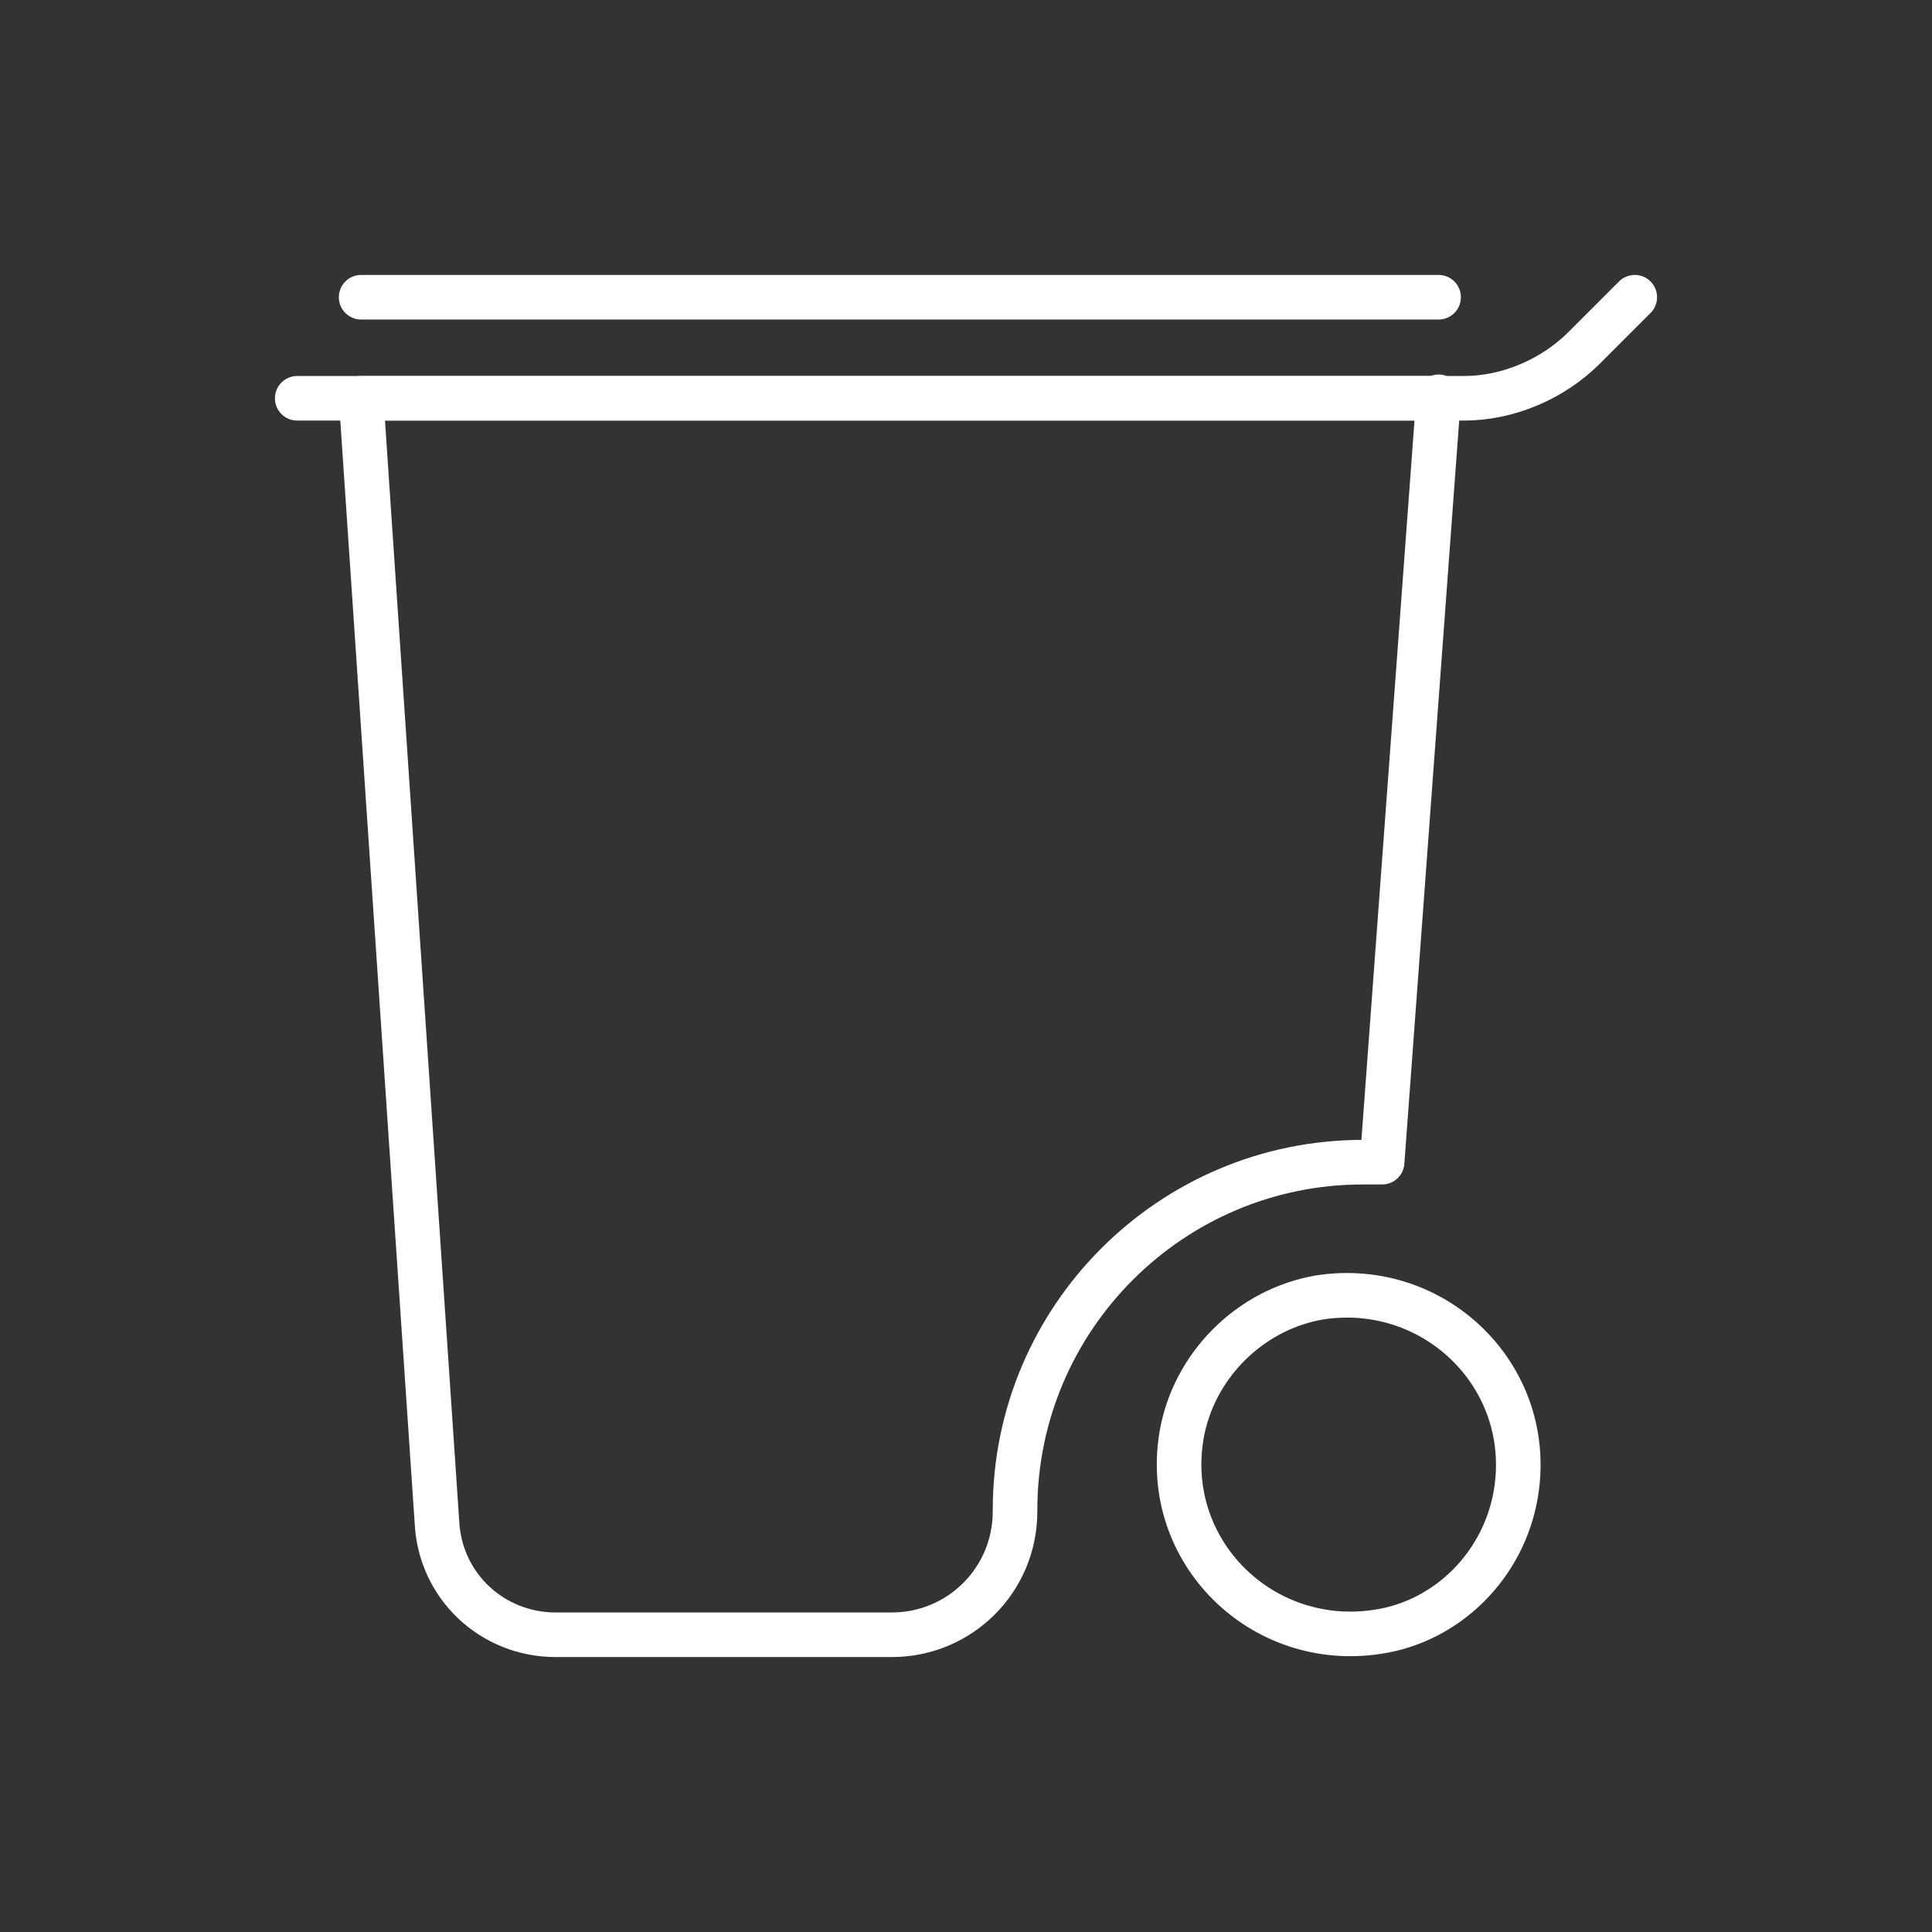 <?xml version="1.0" encoding="utf-8"?>
<!-- Generator: Adobe Illustrator 28.1.0, SVG Export Plug-In . SVG Version: 6.00 Build 0)  -->
<svg version="1.1" id="Layer_1" xmlns="http://www.w3.org/2000/svg" xmlns:xlink="http://www.w3.org/1999/xlink" x="0px" y="0px"
	 viewBox="0 0 130 130" style="enable-background:new 0 0 130 130;" xml:space="preserve">
<rect x="0" y="0" width="130" height="130" fill="#333333" stroke="none"/>
<style type="text/css">
	.st0{fill:none;stroke:#ffffff;stroke-width:3;stroke-linecap:round;stroke-linejoin:round;stroke-miterlimit:10;}
</style>
<g>
	<path class="st0" d="M96.8,26.7l-3.8,51.5c-0.4,0-0.8,0-1.3,0c-12.9,0-23.4,10.5-23.4,23.4l0,0.1c0,4.6-3.7,8.3-8.3,8.3H37.4
		c-4.3,0-7.8-3.3-8-7.6l-5.1-75.6H96.8z"/>
	<path class="st0" d="M102,100.5c1.3-7.8-5.4-14.4-13.2-13.2c-4.7,0.8-8.5,4.6-9.3,9.3c-1.3,7.8,5.4,14.4,13.2,13.2
		C97.4,109.1,101.2,105.3,102,100.5z"/>
	<line class="st0" x1="24.3" y1="20" x2="96.8" y2="20"/>
	<path class="st0" d="M110,20l-3.4,3.4c-2.1,2.1-5.1,3.4-8.1,3.4H20"/>
</g>
</svg>
